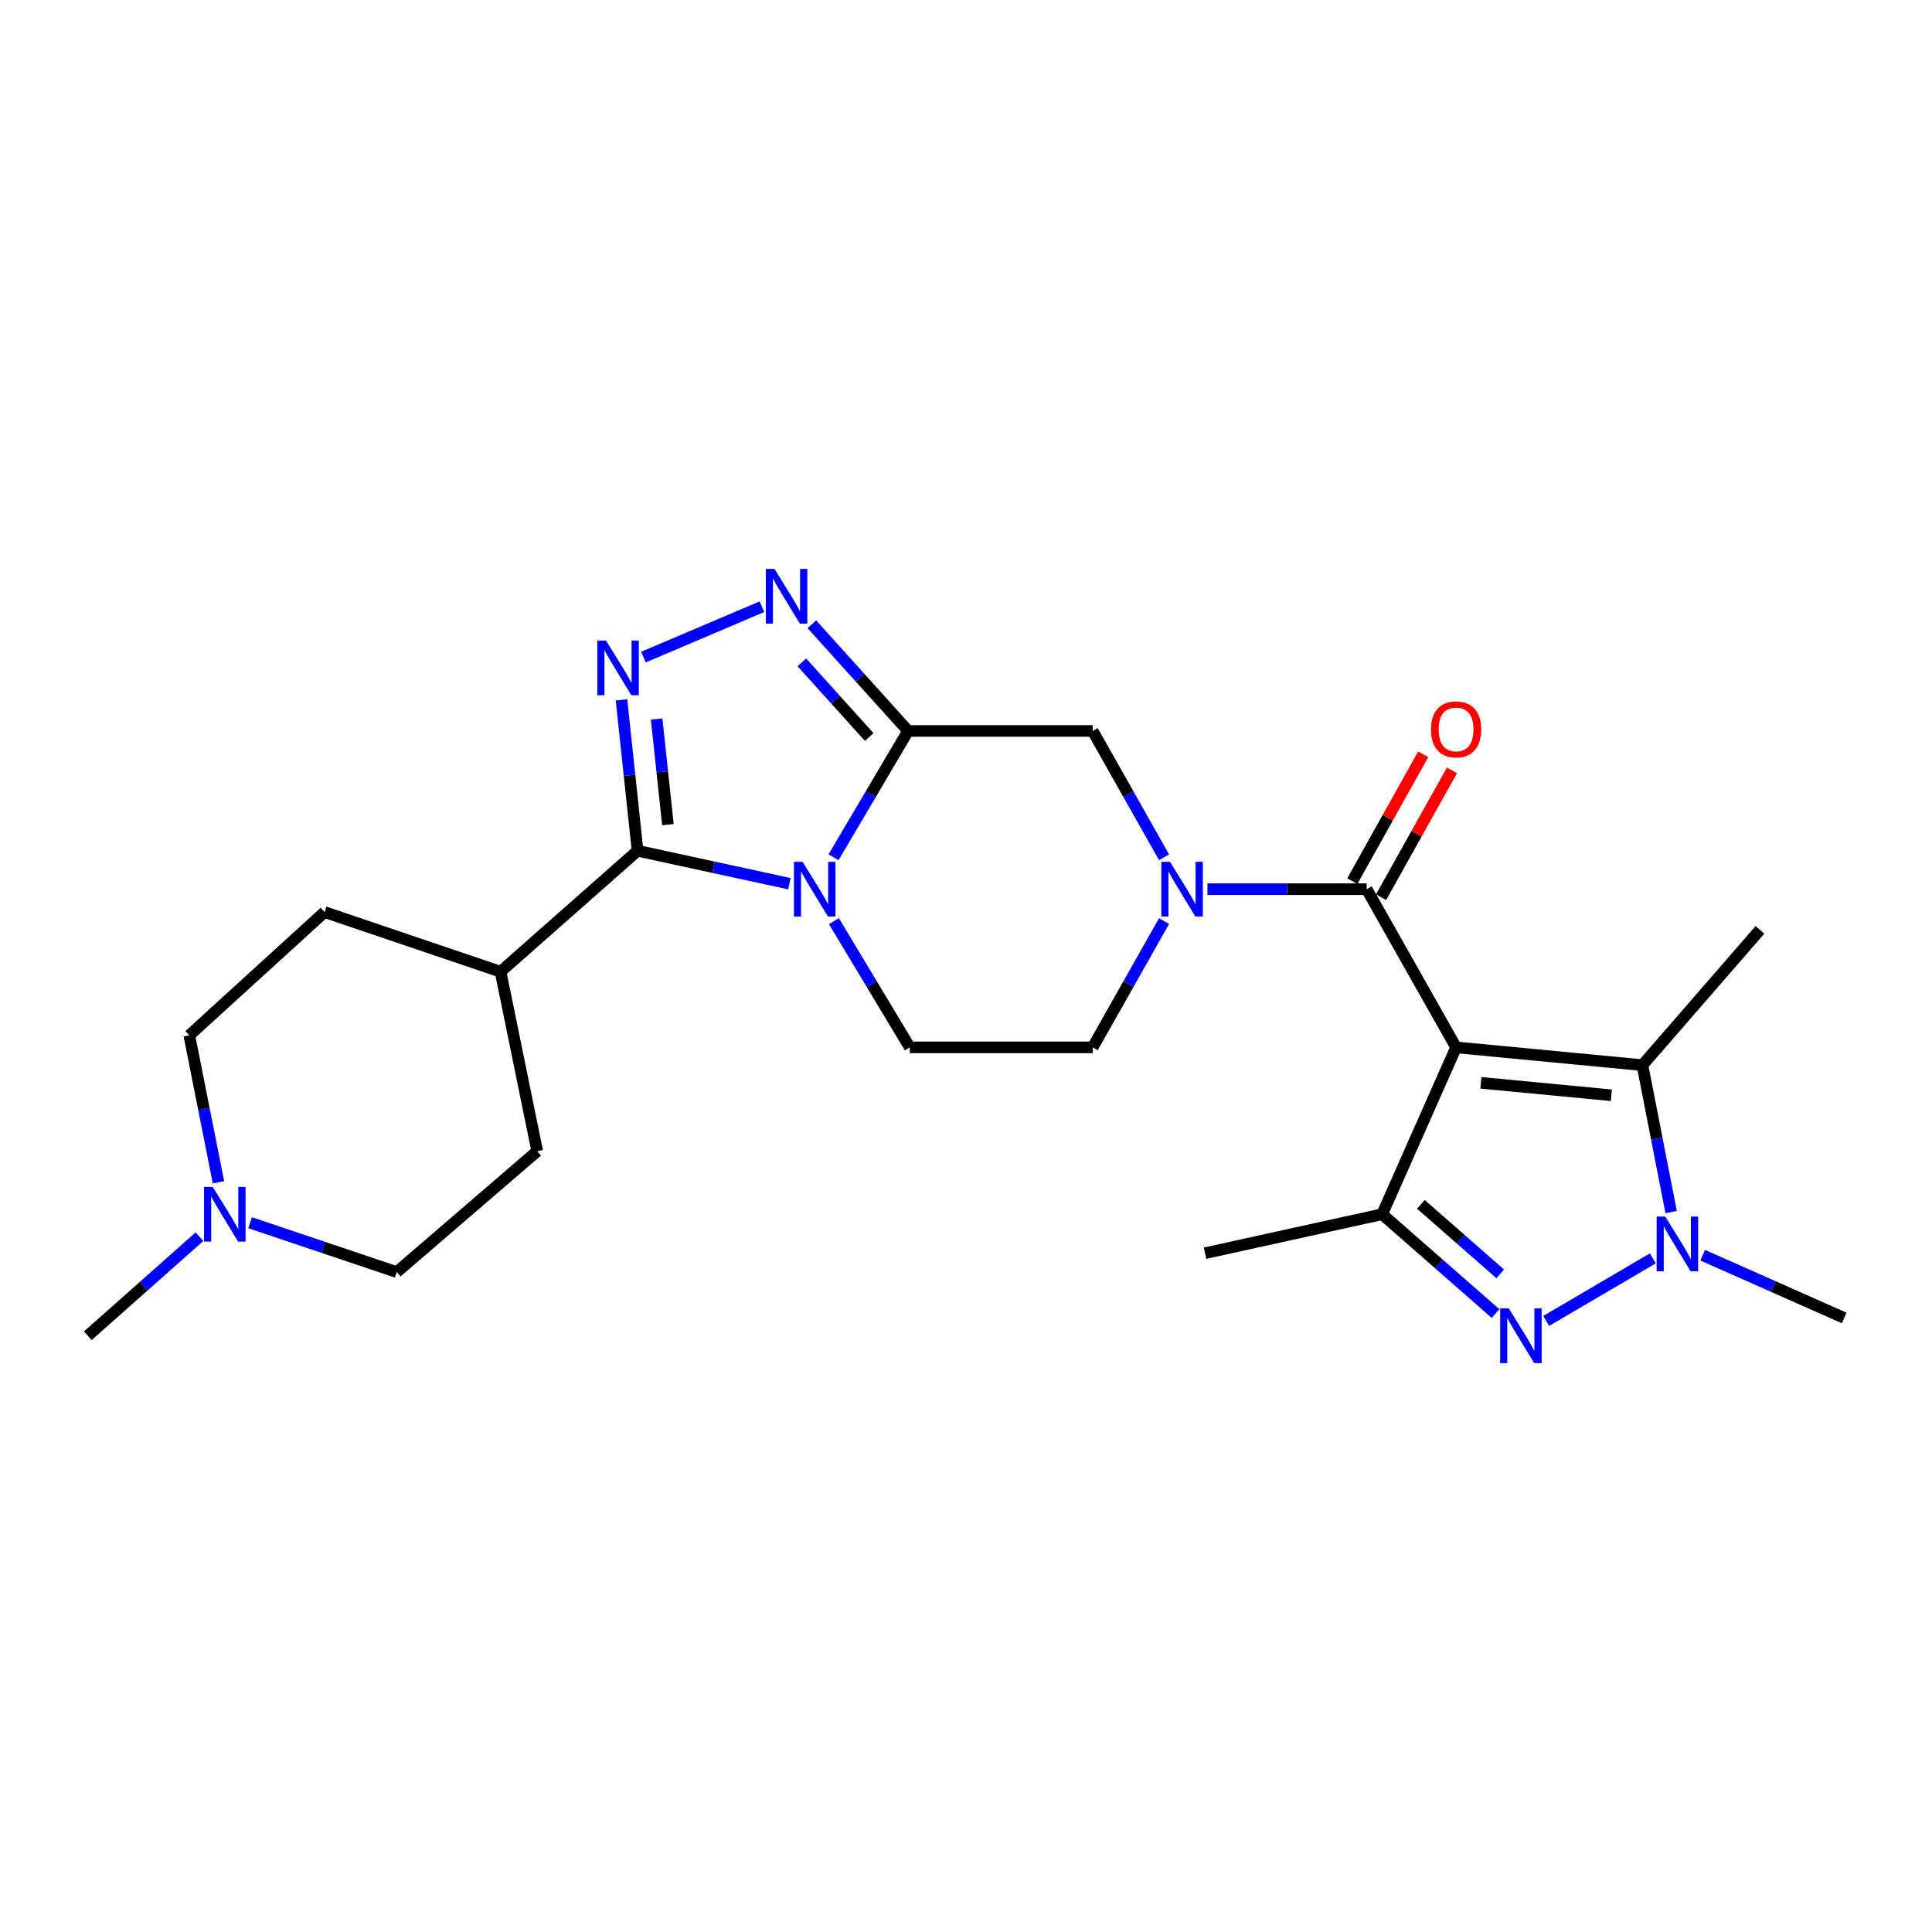 <?xml version='1.0' encoding='iso-8859-1'?>
<svg version='1.1' baseProfile='full'
              xmlns='http://www.w3.org/2000/svg'
                      xmlns:rdkit='http://www.rdkit.org/xml'
                      xmlns:xlink='http://www.w3.org/1999/xlink'
                  xml:space='preserve'
width='1000px' height='1000px' viewBox='0 0 1000 1000'>
<!-- END OF HEADER -->
<rect style='opacity:1.0;fill:#FFFFFF;stroke:none' width='1000' height='1000' x='0' y='0'> </rect>
<path class='bond-5' d='M 753.663,542.116 L 707.389,460.242' style='fill:none;fill-rule:evenodd;stroke:#000000;stroke-width:6px;stroke-linecap:butt;stroke-linejoin:miter;stroke-opacity:1' />
<path class='bond-7' d='M 753.663,542.116 L 715.401,628.479' style='fill:none;fill-rule:evenodd;stroke:#000000;stroke-width:6px;stroke-linecap:butt;stroke-linejoin:miter;stroke-opacity:1' />
<path class='bond-9' d='M 753.663,542.116 L 850.112,551.322' style='fill:none;fill-rule:evenodd;stroke:#000000;stroke-width:6px;stroke-linecap:butt;stroke-linejoin:miter;stroke-opacity:1' />
<path class='bond-9' d='M 766.511,560.467 L 834.025,566.911' style='fill:none;fill-rule:evenodd;stroke:#000000;stroke-width:6px;stroke-linecap:butt;stroke-linejoin:miter;stroke-opacity:1' />
<path class='bond-0' d='M 431.628,476.79 L 451.267,509.453' style='fill:none;fill-rule:evenodd;stroke:#0000FF;stroke-width:6px;stroke-linecap:butt;stroke-linejoin:miter;stroke-opacity:1' />
<path class='bond-0' d='M 451.267,509.453 L 470.906,542.116' style='fill:none;fill-rule:evenodd;stroke:#000000;stroke-width:6px;stroke-linecap:butt;stroke-linejoin:miter;stroke-opacity:1' />
<path class='bond-2' d='M 408.592,457.403 L 369.297,448.878' style='fill:none;fill-rule:evenodd;stroke:#0000FF;stroke-width:6px;stroke-linecap:butt;stroke-linejoin:miter;stroke-opacity:1' />
<path class='bond-2' d='M 369.297,448.878 L 330.001,440.354' style='fill:none;fill-rule:evenodd;stroke:#000000;stroke-width:6px;stroke-linecap:butt;stroke-linejoin:miter;stroke-opacity:1' />
<path class='bond-26' d='M 431.44,443.704 L 450.733,411.022' style='fill:none;fill-rule:evenodd;stroke:#0000FF;stroke-width:6px;stroke-linecap:butt;stroke-linejoin:miter;stroke-opacity:1' />
<path class='bond-26' d='M 450.733,411.022 L 470.025,378.34' style='fill:none;fill-rule:evenodd;stroke:#000000;stroke-width:6px;stroke-linecap:butt;stroke-linejoin:miter;stroke-opacity:1' />
<path class='bond-1' d='M 470.025,378.34 L 565.566,378.34' style='fill:none;fill-rule:evenodd;stroke:#000000;stroke-width:6px;stroke-linecap:butt;stroke-linejoin:miter;stroke-opacity:1' />
<path class='bond-8' d='M 470.025,378.34 L 445.122,350.732' style='fill:none;fill-rule:evenodd;stroke:#000000;stroke-width:6px;stroke-linecap:butt;stroke-linejoin:miter;stroke-opacity:1' />
<path class='bond-8' d='M 445.122,350.732 L 420.218,323.125' style='fill:none;fill-rule:evenodd;stroke:#0000FF;stroke-width:6px;stroke-linecap:butt;stroke-linejoin:miter;stroke-opacity:1' />
<path class='bond-8' d='M 449.896,381.476 L 432.464,362.151' style='fill:none;fill-rule:evenodd;stroke:#000000;stroke-width:6px;stroke-linecap:butt;stroke-linejoin:miter;stroke-opacity:1' />
<path class='bond-8' d='M 432.464,362.151 L 415.031,342.825' style='fill:none;fill-rule:evenodd;stroke:#0000FF;stroke-width:6px;stroke-linecap:butt;stroke-linejoin:miter;stroke-opacity:1' />
<path class='bond-15' d='M 330.001,440.354 L 259.085,502.964' style='fill:none;fill-rule:evenodd;stroke:#000000;stroke-width:6px;stroke-linecap:butt;stroke-linejoin:miter;stroke-opacity:1' />
<path class='bond-27' d='M 330.001,440.354 L 325.839,401.294' style='fill:none;fill-rule:evenodd;stroke:#000000;stroke-width:6px;stroke-linecap:butt;stroke-linejoin:miter;stroke-opacity:1' />
<path class='bond-27' d='M 325.839,401.294 L 321.677,362.234' style='fill:none;fill-rule:evenodd;stroke:#0000FF;stroke-width:6px;stroke-linecap:butt;stroke-linejoin:miter;stroke-opacity:1' />
<path class='bond-27' d='M 345.704,426.829 L 342.791,399.488' style='fill:none;fill-rule:evenodd;stroke:#000000;stroke-width:6px;stroke-linecap:butt;stroke-linejoin:miter;stroke-opacity:1' />
<path class='bond-27' d='M 342.791,399.488 L 339.877,372.146' style='fill:none;fill-rule:evenodd;stroke:#0000FF;stroke-width:6px;stroke-linecap:butt;stroke-linejoin:miter;stroke-opacity:1' />
<path class='bond-3' d='M 774.091,679.886 L 744.746,654.183' style='fill:none;fill-rule:evenodd;stroke:#0000FF;stroke-width:6px;stroke-linecap:butt;stroke-linejoin:miter;stroke-opacity:1' />
<path class='bond-3' d='M 744.746,654.183 L 715.401,628.479' style='fill:none;fill-rule:evenodd;stroke:#000000;stroke-width:6px;stroke-linecap:butt;stroke-linejoin:miter;stroke-opacity:1' />
<path class='bond-3' d='M 776.52,659.351 L 755.978,641.359' style='fill:none;fill-rule:evenodd;stroke:#0000FF;stroke-width:6px;stroke-linecap:butt;stroke-linejoin:miter;stroke-opacity:1' />
<path class='bond-3' d='M 755.978,641.359 L 735.437,623.367' style='fill:none;fill-rule:evenodd;stroke:#000000;stroke-width:6px;stroke-linecap:butt;stroke-linejoin:miter;stroke-opacity:1' />
<path class='bond-25' d='M 800.305,683.707 L 855.503,651.332' style='fill:none;fill-rule:evenodd;stroke:#0000FF;stroke-width:6px;stroke-linecap:butt;stroke-linejoin:miter;stroke-opacity:1' />
<path class='bond-4' d='M 333.024,340.121 L 394.377,314.038' style='fill:none;fill-rule:evenodd;stroke:#0000FF;stroke-width:6px;stroke-linecap:butt;stroke-linejoin:miter;stroke-opacity:1' />
<path class='bond-10' d='M 707.389,460.242 L 666.183,460.242' style='fill:none;fill-rule:evenodd;stroke:#000000;stroke-width:6px;stroke-linecap:butt;stroke-linejoin:miter;stroke-opacity:1' />
<path class='bond-10' d='M 666.183,460.242 L 624.977,460.242' style='fill:none;fill-rule:evenodd;stroke:#0000FF;stroke-width:6px;stroke-linecap:butt;stroke-linejoin:miter;stroke-opacity:1' />
<path class='bond-16' d='M 714.829,464.401 L 733.178,431.575' style='fill:none;fill-rule:evenodd;stroke:#000000;stroke-width:6px;stroke-linecap:butt;stroke-linejoin:miter;stroke-opacity:1' />
<path class='bond-16' d='M 733.178,431.575 L 751.527,398.749' style='fill:none;fill-rule:evenodd;stroke:#FF0000;stroke-width:6px;stroke-linecap:butt;stroke-linejoin:miter;stroke-opacity:1' />
<path class='bond-16' d='M 699.949,456.083 L 718.298,423.257' style='fill:none;fill-rule:evenodd;stroke:#000000;stroke-width:6px;stroke-linecap:butt;stroke-linejoin:miter;stroke-opacity:1' />
<path class='bond-16' d='M 718.298,423.257 L 736.647,390.431' style='fill:none;fill-rule:evenodd;stroke:#FF0000;stroke-width:6px;stroke-linecap:butt;stroke-linejoin:miter;stroke-opacity:1' />
<path class='bond-6' d='M 864.981,627.361 L 857.547,589.341' style='fill:none;fill-rule:evenodd;stroke:#0000FF;stroke-width:6px;stroke-linecap:butt;stroke-linejoin:miter;stroke-opacity:1' />
<path class='bond-6' d='M 857.547,589.341 L 850.112,551.322' style='fill:none;fill-rule:evenodd;stroke:#000000;stroke-width:6px;stroke-linecap:butt;stroke-linejoin:miter;stroke-opacity:1' />
<path class='bond-21' d='M 881.312,649.691 L 917.929,665.934' style='fill:none;fill-rule:evenodd;stroke:#0000FF;stroke-width:6px;stroke-linecap:butt;stroke-linejoin:miter;stroke-opacity:1' />
<path class='bond-21' d='M 917.929,665.934 L 954.545,682.178' style='fill:none;fill-rule:evenodd;stroke:#000000;stroke-width:6px;stroke-linecap:butt;stroke-linejoin:miter;stroke-opacity:1' />
<path class='bond-22' d='M 715.401,628.479 L 623.725,648.652' style='fill:none;fill-rule:evenodd;stroke:#000000;stroke-width:6px;stroke-linecap:butt;stroke-linejoin:miter;stroke-opacity:1' />
<path class='bond-23' d='M 850.112,551.322 L 910.942,481.295' style='fill:none;fill-rule:evenodd;stroke:#000000;stroke-width:6px;stroke-linecap:butt;stroke-linejoin:miter;stroke-opacity:1' />
<path class='bond-11' d='M 602.518,443.73 L 584.042,411.035' style='fill:none;fill-rule:evenodd;stroke:#0000FF;stroke-width:6px;stroke-linecap:butt;stroke-linejoin:miter;stroke-opacity:1' />
<path class='bond-11' d='M 584.042,411.035 L 565.566,378.34' style='fill:none;fill-rule:evenodd;stroke:#000000;stroke-width:6px;stroke-linecap:butt;stroke-linejoin:miter;stroke-opacity:1' />
<path class='bond-14' d='M 602.515,476.753 L 584.04,509.435' style='fill:none;fill-rule:evenodd;stroke:#0000FF;stroke-width:6px;stroke-linecap:butt;stroke-linejoin:miter;stroke-opacity:1' />
<path class='bond-14' d='M 584.04,509.435 L 565.566,542.116' style='fill:none;fill-rule:evenodd;stroke:#000000;stroke-width:6px;stroke-linecap:butt;stroke-linejoin:miter;stroke-opacity:1' />
<path class='bond-12' d='M 470.906,542.116 L 565.566,542.116' style='fill:none;fill-rule:evenodd;stroke:#000000;stroke-width:6px;stroke-linecap:butt;stroke-linejoin:miter;stroke-opacity:1' />
<path class='bond-13' d='M 113.082,611.959 L 105.53,573.927' style='fill:none;fill-rule:evenodd;stroke:#0000FF;stroke-width:6px;stroke-linecap:butt;stroke-linejoin:miter;stroke-opacity:1' />
<path class='bond-13' d='M 105.53,573.927 L 97.979,535.894' style='fill:none;fill-rule:evenodd;stroke:#000000;stroke-width:6px;stroke-linecap:butt;stroke-linejoin:miter;stroke-opacity:1' />
<path class='bond-24' d='M 103.252,640.109 L 74.353,665.746' style='fill:none;fill-rule:evenodd;stroke:#0000FF;stroke-width:6px;stroke-linecap:butt;stroke-linejoin:miter;stroke-opacity:1' />
<path class='bond-24' d='M 74.353,665.746 L 45.455,691.384' style='fill:none;fill-rule:evenodd;stroke:#000000;stroke-width:6px;stroke-linecap:butt;stroke-linejoin:miter;stroke-opacity:1' />
<path class='bond-28' d='M 129.449,632.883 L 167.408,645.654' style='fill:none;fill-rule:evenodd;stroke:#0000FF;stroke-width:6px;stroke-linecap:butt;stroke-linejoin:miter;stroke-opacity:1' />
<path class='bond-28' d='M 167.408,645.654 L 205.367,658.426' style='fill:none;fill-rule:evenodd;stroke:#000000;stroke-width:6px;stroke-linecap:butt;stroke-linejoin:miter;stroke-opacity:1' />
<path class='bond-17' d='M 259.085,502.964 L 278.064,595.843' style='fill:none;fill-rule:evenodd;stroke:#000000;stroke-width:6px;stroke-linecap:butt;stroke-linejoin:miter;stroke-opacity:1' />
<path class='bond-18' d='M 259.085,502.964 L 167.977,472.09' style='fill:none;fill-rule:evenodd;stroke:#000000;stroke-width:6px;stroke-linecap:butt;stroke-linejoin:miter;stroke-opacity:1' />
<path class='bond-20' d='M 278.064,595.843 L 205.367,658.426' style='fill:none;fill-rule:evenodd;stroke:#000000;stroke-width:6px;stroke-linecap:butt;stroke-linejoin:miter;stroke-opacity:1' />
<path class='bond-19' d='M 167.977,472.09 L 97.979,535.894' style='fill:none;fill-rule:evenodd;stroke:#000000;stroke-width:6px;stroke-linecap:butt;stroke-linejoin:miter;stroke-opacity:1' />
<path  class='atom-1' d='M 415.417 446.082
L 424.697 461.082
Q 425.617 462.562, 427.097 465.242
Q 428.577 467.922, 428.657 468.082
L 428.657 446.082
L 432.417 446.082
L 432.417 474.402
L 428.537 474.402
L 418.577 458.002
Q 417.417 456.082, 416.177 453.882
Q 414.977 451.682, 414.617 451.002
L 414.617 474.402
L 410.937 474.402
L 410.937 446.082
L 415.417 446.082
' fill='#0000FF'/>
<path  class='atom-4' d='M 780.957 677.224
L 790.237 692.224
Q 791.157 693.704, 792.637 696.384
Q 794.117 699.064, 794.197 699.224
L 794.197 677.224
L 797.957 677.224
L 797.957 705.544
L 794.077 705.544
L 784.117 689.144
Q 782.957 687.224, 781.717 685.024
Q 780.517 682.824, 780.157 682.144
L 780.157 705.544
L 776.477 705.544
L 776.477 677.224
L 780.957 677.224
' fill='#0000FF'/>
<path  class='atom-5' d='M 313.655 331.534
L 322.935 346.534
Q 323.855 348.014, 325.335 350.694
Q 326.815 353.374, 326.895 353.534
L 326.895 331.534
L 330.655 331.534
L 330.655 359.854
L 326.775 359.854
L 316.815 343.454
Q 315.655 341.534, 314.415 339.334
Q 313.215 337.134, 312.855 336.454
L 312.855 359.854
L 309.175 359.854
L 309.175 331.534
L 313.655 331.534
' fill='#0000FF'/>
<path  class='atom-7' d='M 861.951 629.719
L 871.231 644.719
Q 872.151 646.199, 873.631 648.879
Q 875.111 651.559, 875.191 651.719
L 875.191 629.719
L 878.951 629.719
L 878.951 658.039
L 875.071 658.039
L 865.111 641.639
Q 863.951 639.719, 862.711 637.519
Q 861.511 635.319, 861.151 634.639
L 861.151 658.039
L 857.471 658.039
L 857.471 629.719
L 861.951 629.719
' fill='#0000FF'/>
<path  class='atom-9' d='M 400.87 294.456
L 410.15 309.456
Q 411.07 310.936, 412.55 313.616
Q 414.03 316.296, 414.11 316.456
L 414.11 294.456
L 417.87 294.456
L 417.87 322.776
L 413.99 322.776
L 404.03 306.376
Q 402.87 304.456, 401.63 302.256
Q 400.43 300.056, 400.07 299.376
L 400.07 322.776
L 396.39 322.776
L 396.39 294.456
L 400.87 294.456
' fill='#0000FF'/>
<path  class='atom-11' d='M 605.589 446.082
L 614.869 461.082
Q 615.789 462.562, 617.269 465.242
Q 618.749 467.922, 618.829 468.082
L 618.829 446.082
L 622.589 446.082
L 622.589 474.402
L 618.709 474.402
L 608.749 458.002
Q 607.589 456.082, 606.349 453.882
Q 605.149 451.682, 604.789 451.002
L 604.789 474.402
L 601.109 474.402
L 601.109 446.082
L 605.589 446.082
' fill='#0000FF'/>
<path  class='atom-14' d='M 110.102 614.319
L 119.382 629.319
Q 120.302 630.799, 121.782 633.479
Q 123.262 636.159, 123.342 636.319
L 123.342 614.319
L 127.102 614.319
L 127.102 642.639
L 123.222 642.639
L 113.262 626.239
Q 112.102 624.319, 110.862 622.119
Q 109.662 619.919, 109.302 619.239
L 109.302 642.639
L 105.622 642.639
L 105.622 614.319
L 110.102 614.319
' fill='#0000FF'/>
<path  class='atom-17' d='M 740.663 377.539
Q 740.663 370.739, 744.023 366.939
Q 747.383 363.139, 753.663 363.139
Q 759.943 363.139, 763.303 366.939
Q 766.663 370.739, 766.663 377.539
Q 766.663 384.419, 763.263 388.339
Q 759.863 392.219, 753.663 392.219
Q 747.423 392.219, 744.023 388.339
Q 740.663 384.459, 740.663 377.539
M 753.663 389.019
Q 757.983 389.019, 760.303 386.139
Q 762.663 383.219, 762.663 377.539
Q 762.663 371.979, 760.303 369.179
Q 757.983 366.339, 753.663 366.339
Q 749.343 366.339, 746.983 369.139
Q 744.663 371.939, 744.663 377.539
Q 744.663 383.259, 746.983 386.139
Q 749.343 389.019, 753.663 389.019
' fill='#FF0000'/>
</svg>
